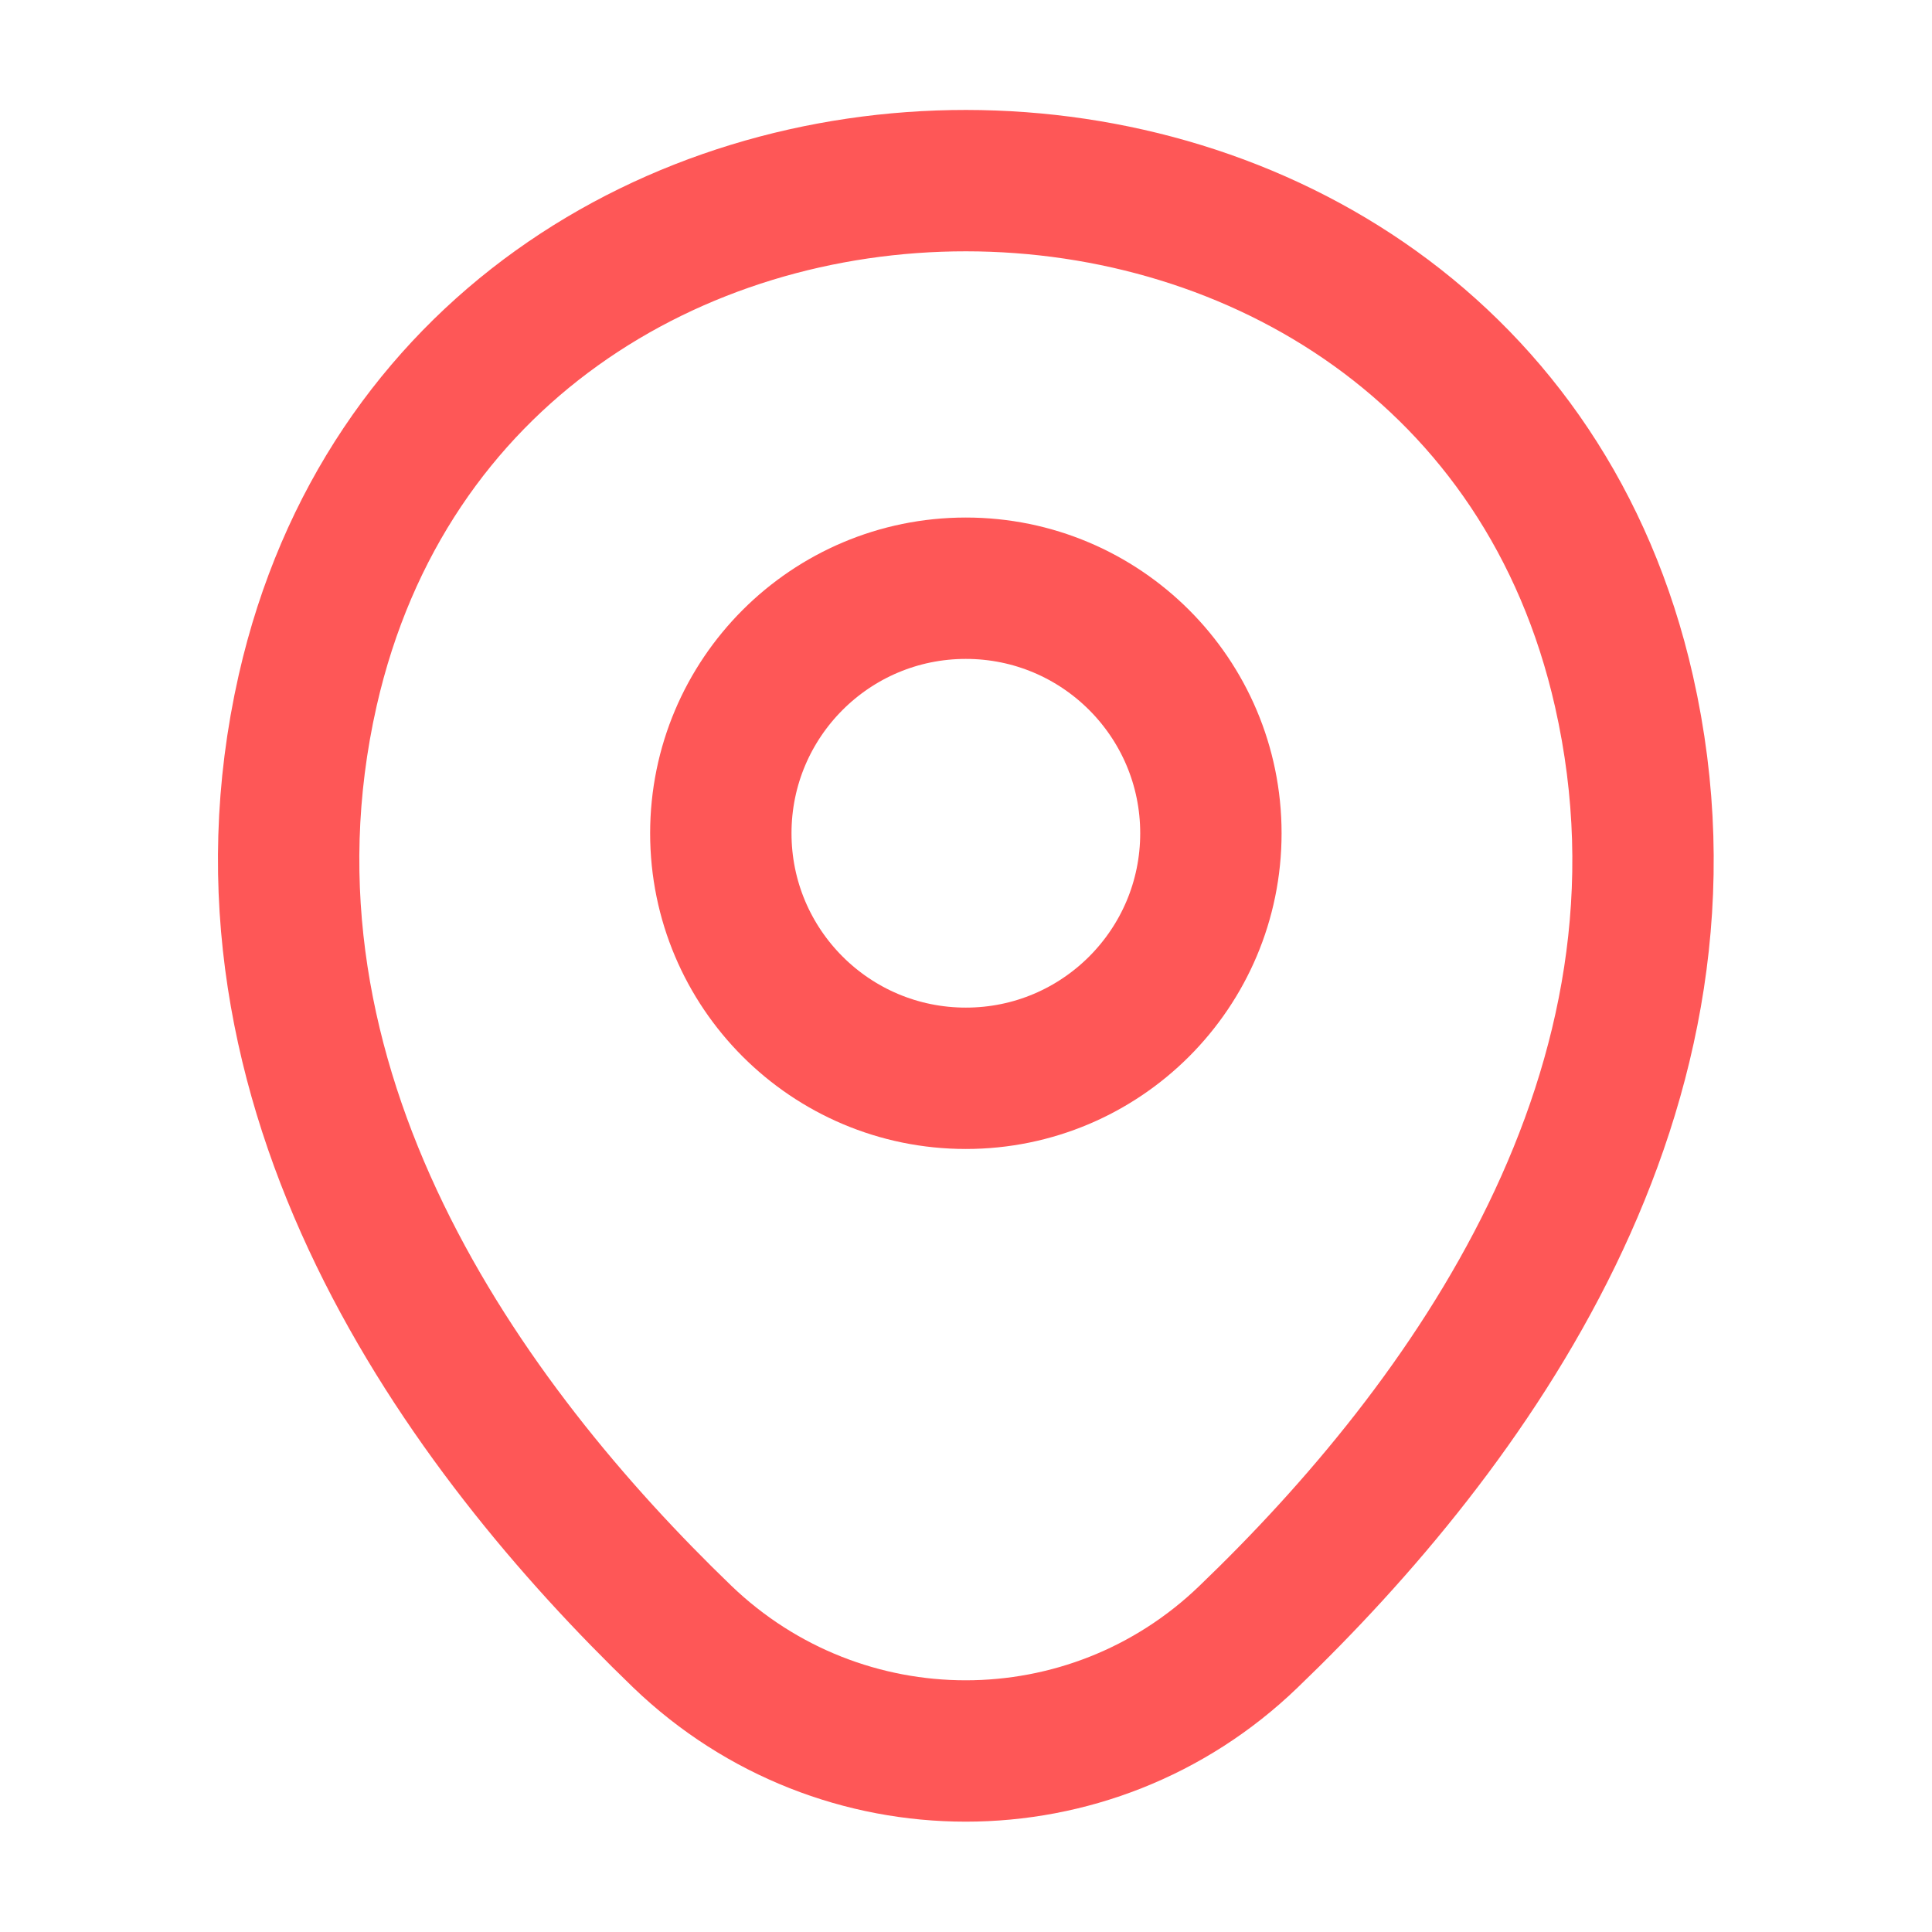 <svg width="41" height="41" viewBox="0 0 41 41" fill="none" xmlns="http://www.w3.org/2000/svg">
<path d="M20.497 22.883C23.369 22.883 25.697 20.555 25.697 17.683C25.697 14.811 23.369 12.483 20.497 12.483C17.625 12.483 15.297 14.811 15.297 17.683C15.297 20.555 17.625 22.883 20.497 22.883Z" stroke="#FE5757" stroke-width="3"/>
<path d="M6.53 14.65C9.813 0.217 31.196 0.233 34.463 14.667C36.38 23.133 31.113 30.3 26.496 34.733C23.146 37.967 17.846 37.967 14.48 34.733C9.88 30.3 4.613 23.117 6.53 14.65Z" stroke="#FE5757" stroke-width="3"/>
</svg>
